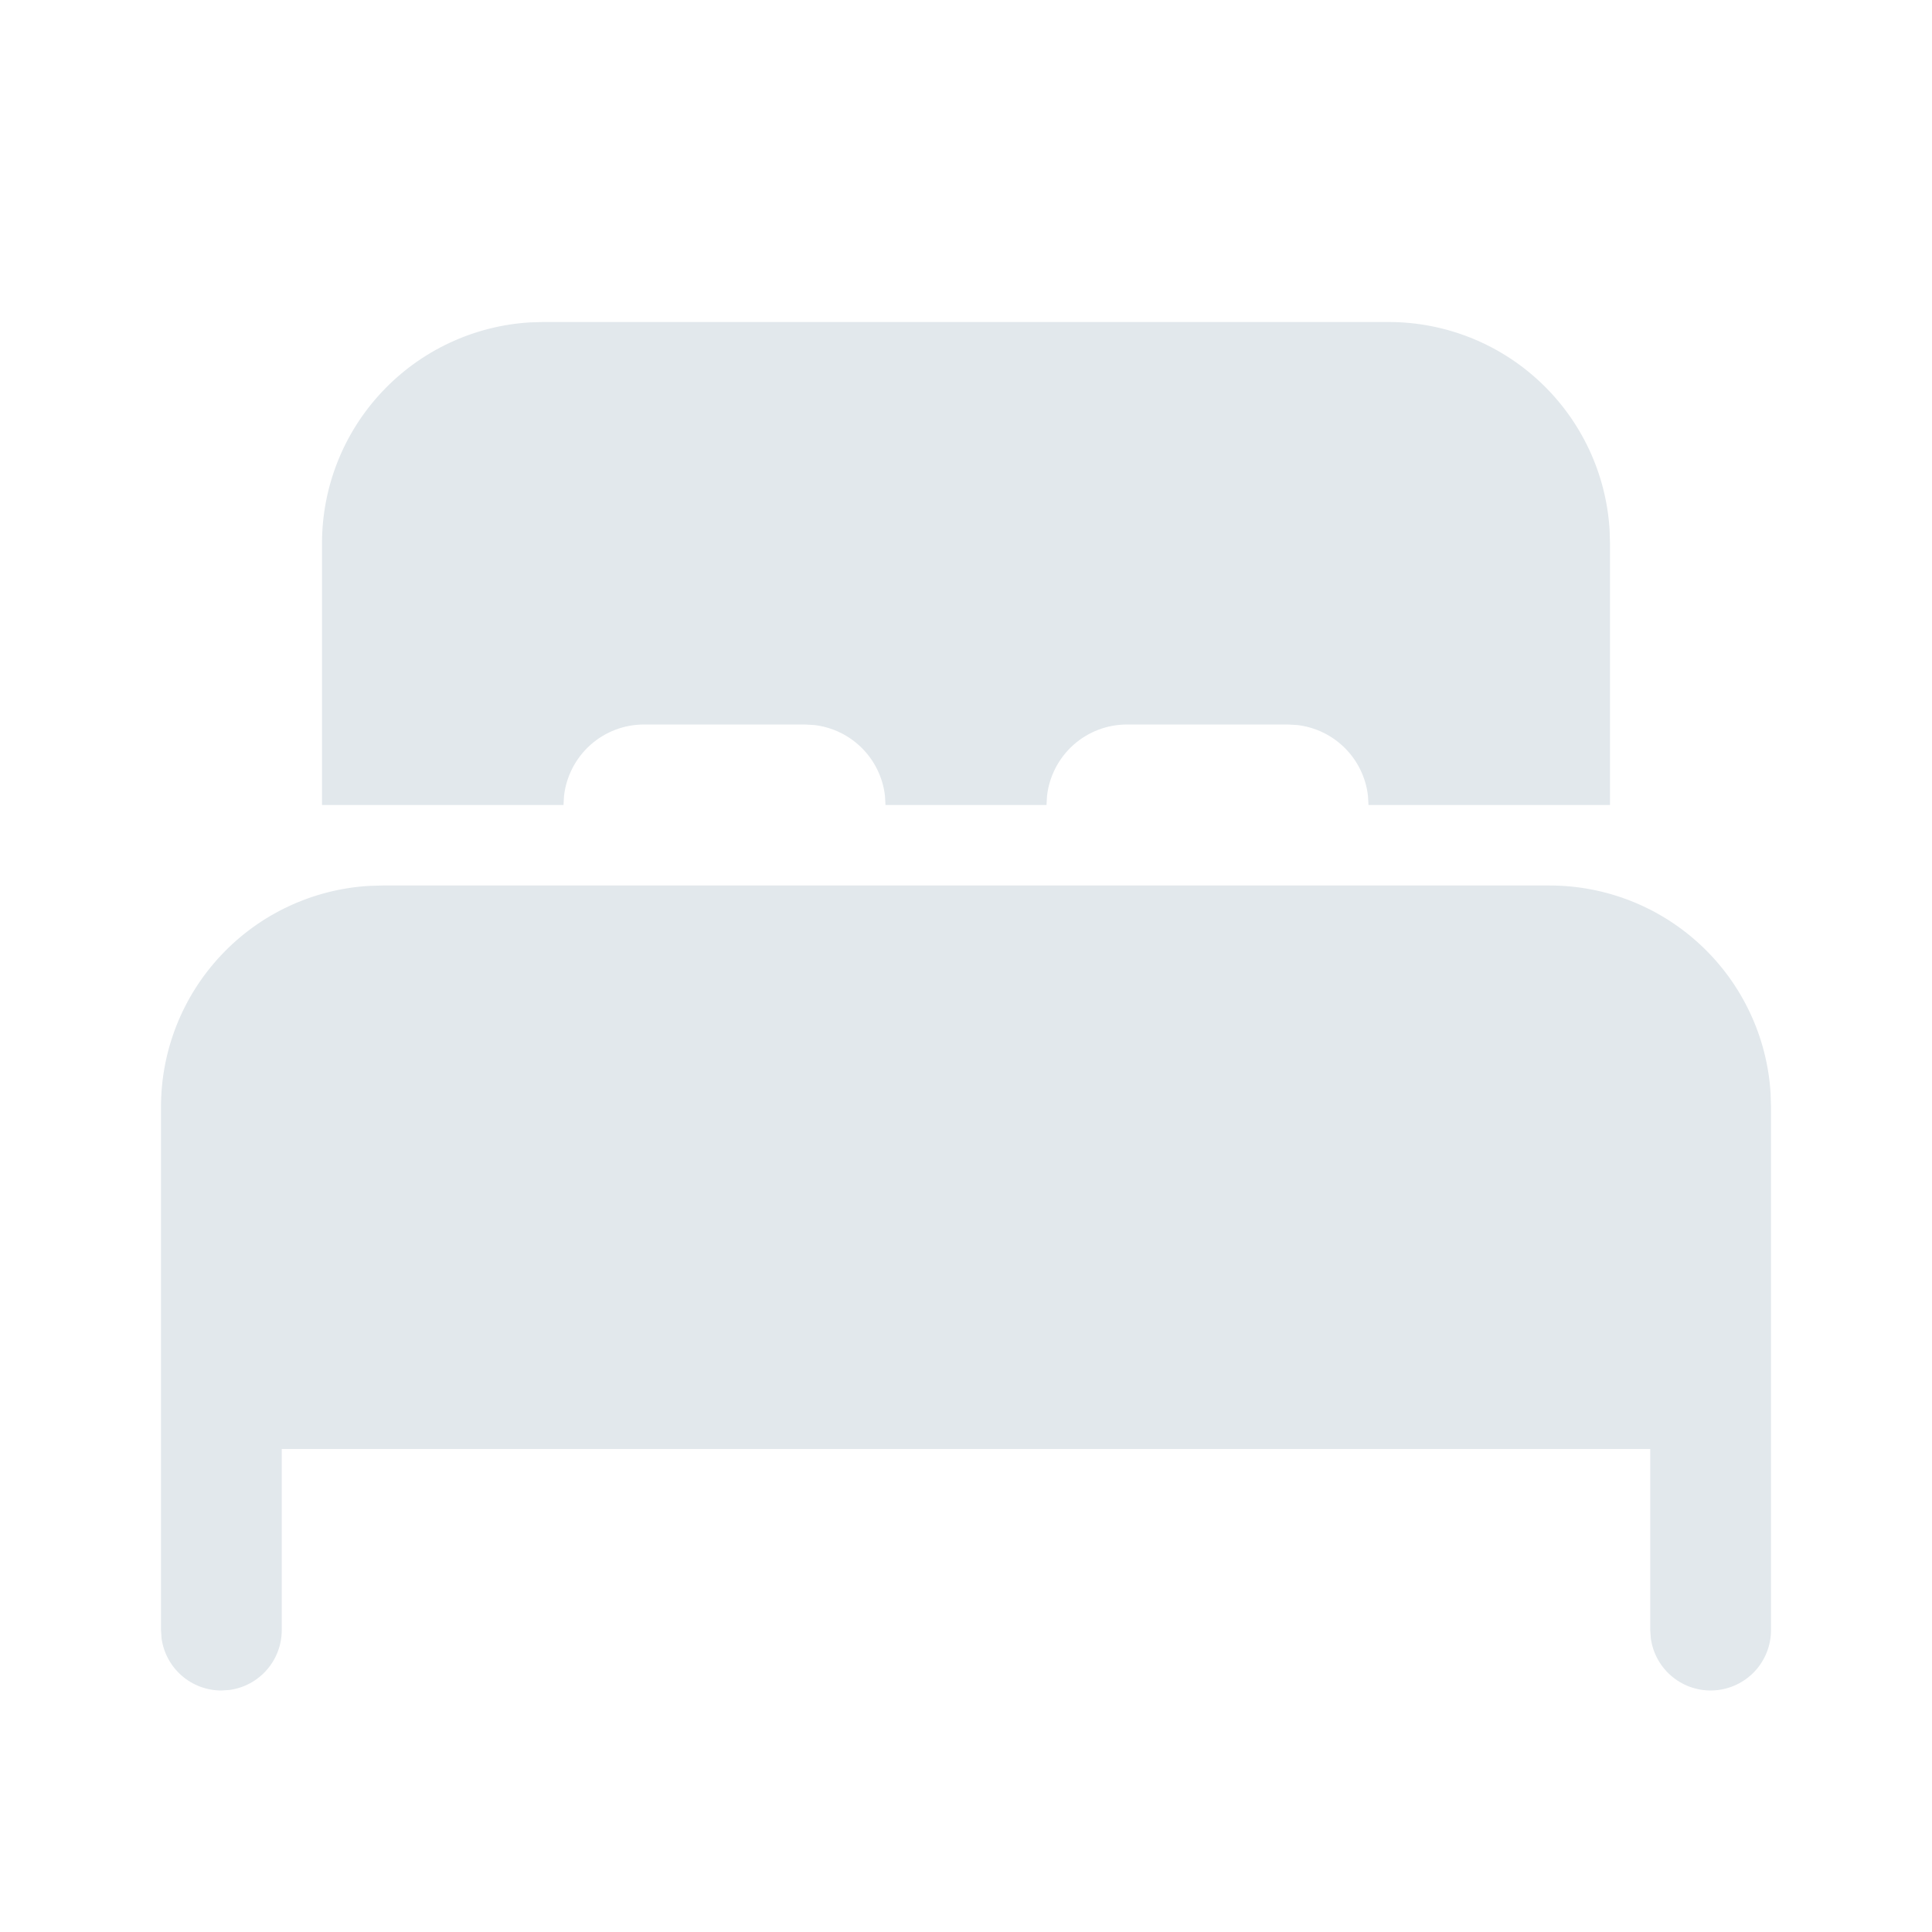 <?xml version="1.0" encoding="UTF-8"?> <svg xmlns="http://www.w3.org/2000/svg" width="63" height="63" viewBox="0 0 63 63" fill="none"><path d="M50.531 28.875C52.37 28.875 54.139 29.576 55.477 30.836C56.816 32.095 57.625 33.818 57.737 35.653L57.75 36.094V53.156C57.75 53.655 57.56 54.135 57.22 54.5C56.879 54.864 56.413 55.086 55.915 55.12C55.418 55.154 54.926 54.998 54.539 54.683C54.152 54.368 53.899 53.918 53.831 53.424L53.812 53.156V47.25H9.188V53.156C9.187 53.632 9.015 54.092 8.702 54.45C8.39 54.809 7.958 55.042 7.487 55.107L7.219 55.125C6.743 55.125 6.283 54.953 5.925 54.64C5.566 54.327 5.333 53.895 5.268 53.424L5.25 53.156V36.094C5.25 34.255 5.951 32.486 7.211 31.148C8.47 29.808 10.193 29 12.028 28.888L12.469 28.875H50.531ZM17.719 10.5H45.281C47.12 10.5 48.889 11.201 50.227 12.461C51.566 13.72 52.375 15.443 52.487 17.278L52.5 17.719V26.25H44.625L44.607 25.943C44.538 25.357 44.273 24.811 43.856 24.394C43.439 23.977 42.893 23.712 42.307 23.643L42 23.625H36.75C36.107 23.625 35.486 23.861 35.006 24.288C34.526 24.716 34.219 25.304 34.143 25.943L34.125 26.25H28.875L28.857 25.943C28.788 25.357 28.523 24.811 28.106 24.394C27.689 23.977 27.143 23.712 26.557 23.643L26.25 23.625H21C20.357 23.625 19.736 23.861 19.256 24.288C18.776 24.716 18.469 25.304 18.393 25.943L18.375 26.25H10.5V17.719C10.5 15.88 11.201 14.111 12.461 12.773C13.72 11.434 15.443 10.625 17.278 10.513L17.719 10.5Z" fill="#E2E8EC"></path></svg> 